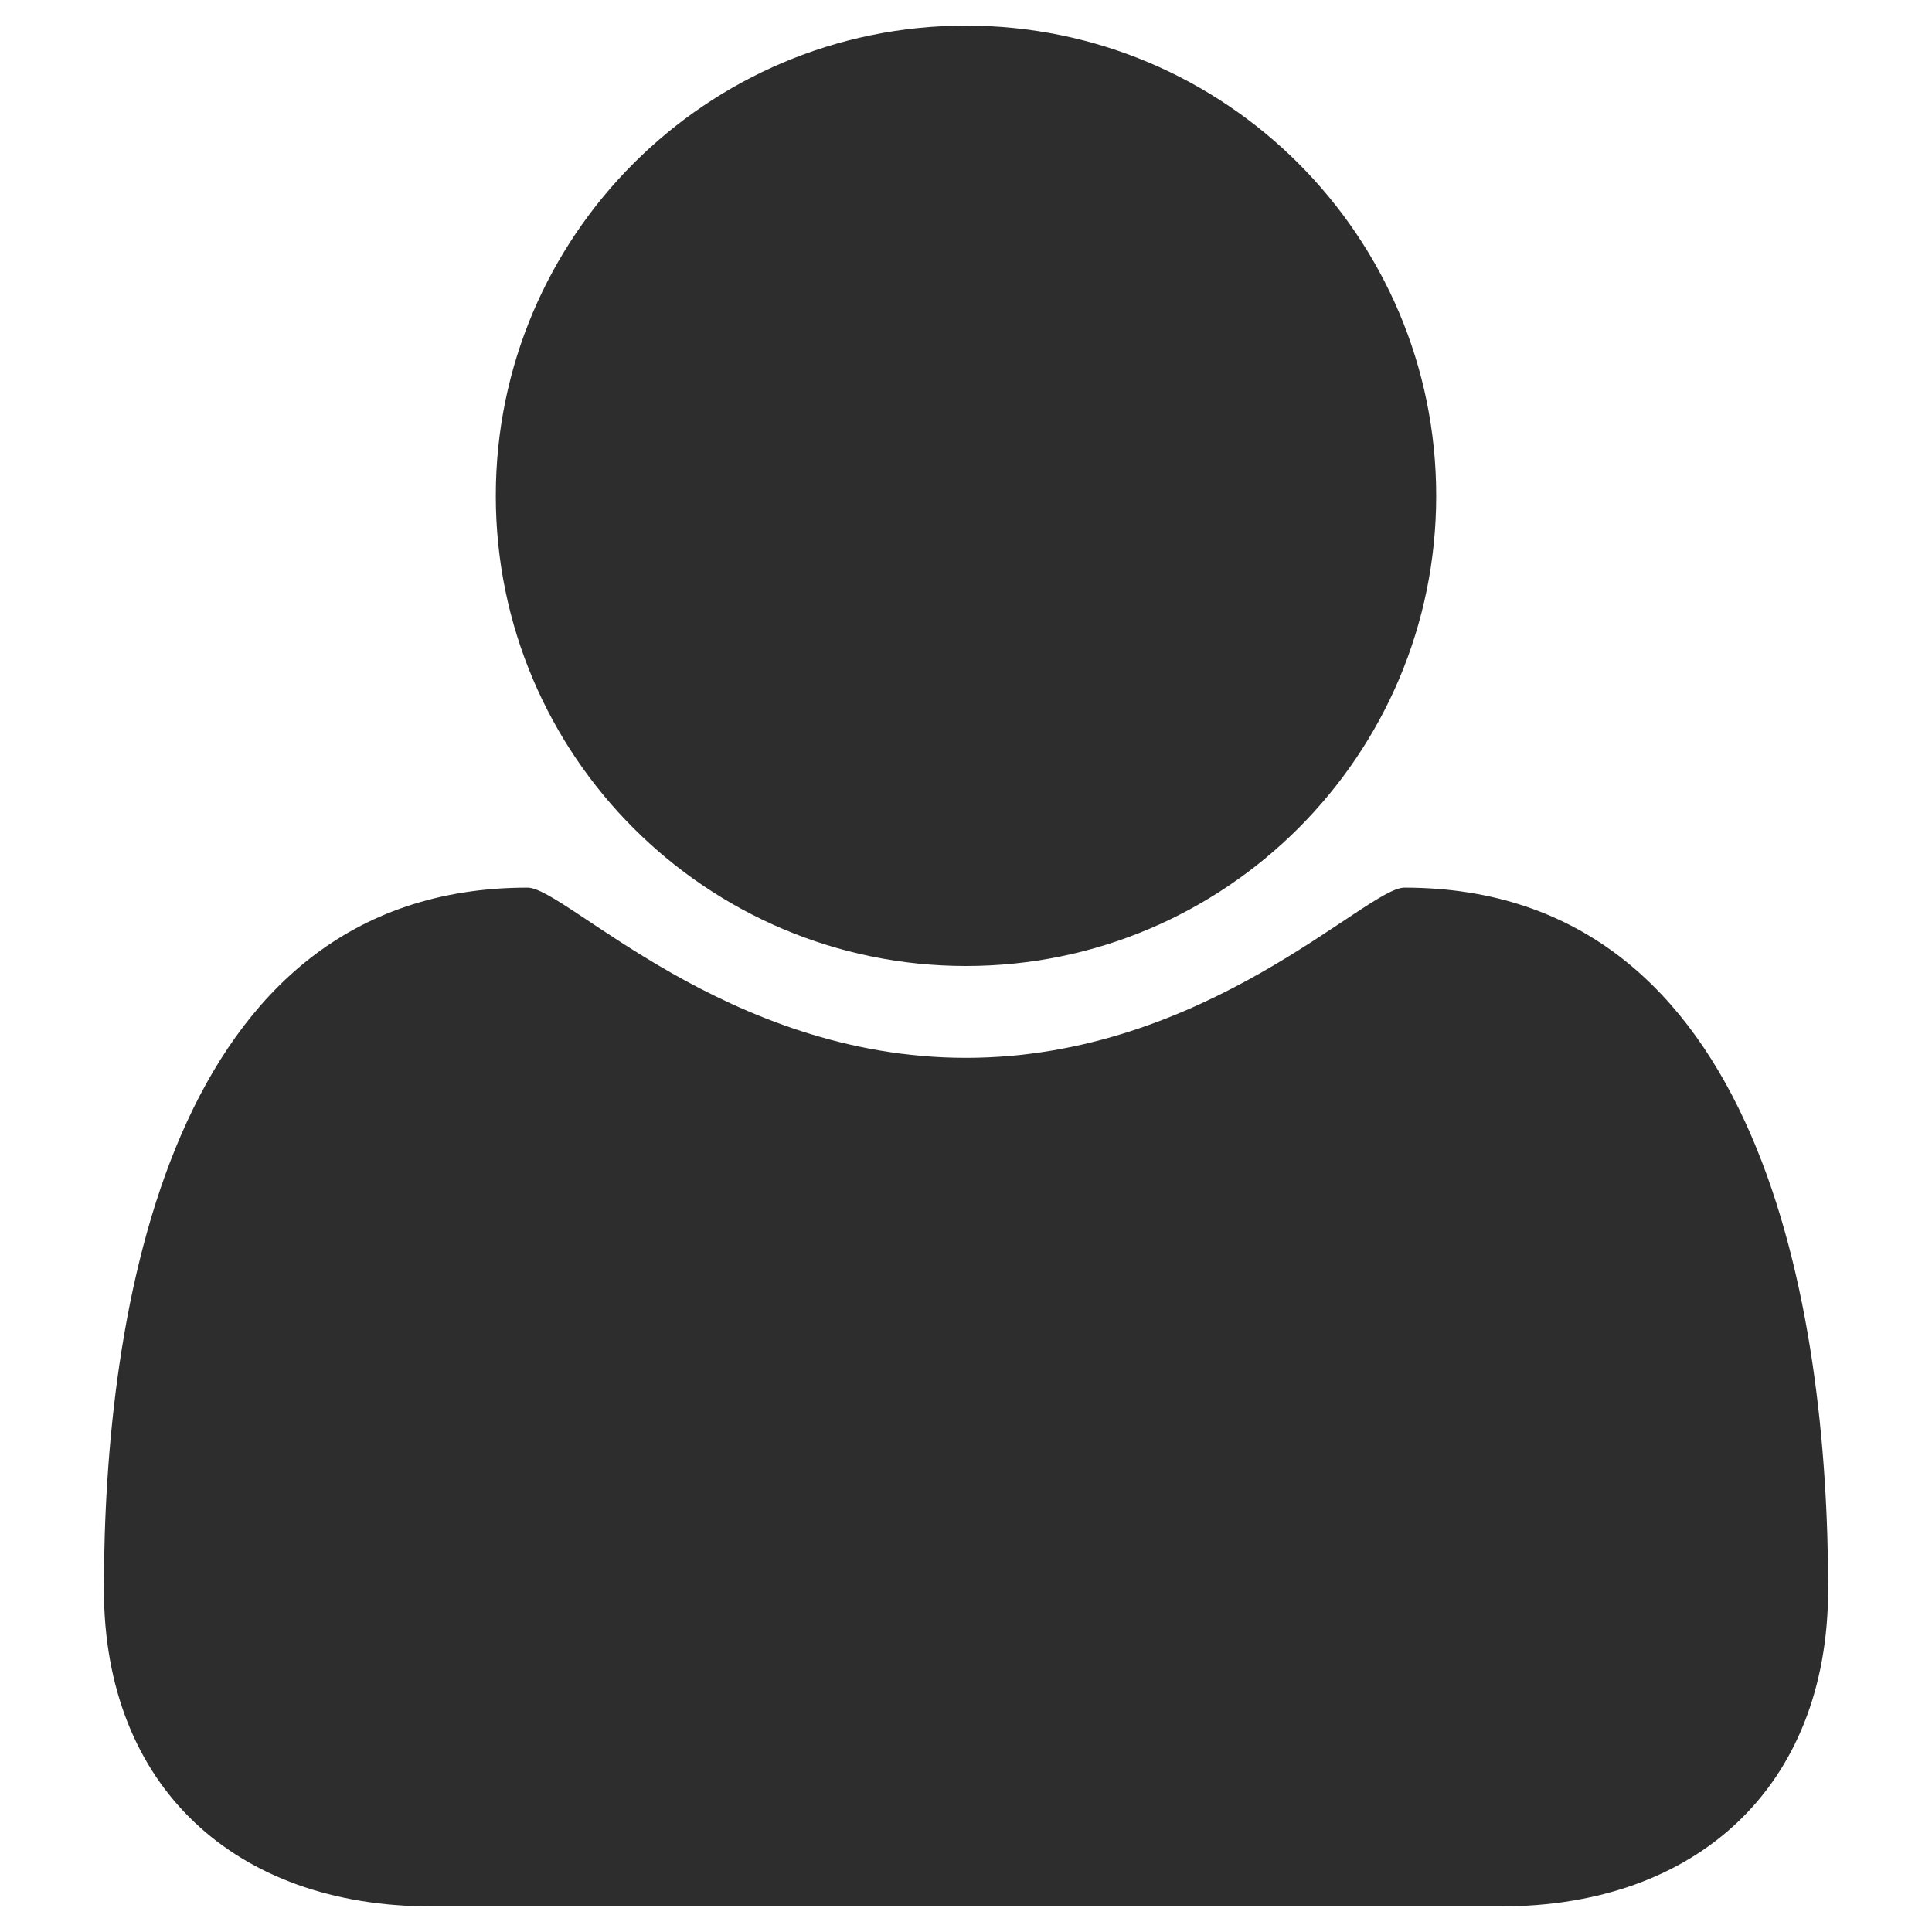 <?xml version="1.0" encoding="utf-8"?>
<!-- Generator: Adobe Illustrator 16.0.0, SVG Export Plug-In . SVG Version: 6.00 Build 0)  -->
<!DOCTYPE svg PUBLIC "-//W3C//DTD SVG 1.1//EN" "http://www.w3.org/Graphics/SVG/1.1/DTD/svg11.dtd">
<svg version="1.1" id="Ebene_1" xmlns:x="http://ns.adobe.com/Extensibility/1.0/" xmlns:i="http://ns.adobe.com/AdobeIllustrator/10.0/" xmlns:graph="http://ns.adobe.com/Graphs/1.0/"
	 xmlns="http://www.w3.org/2000/svg" xmlns:xlink="http://www.w3.org/1999/xlink" x="0px" y="0px" width="32px" height="32px"
	 viewBox="0 0 32 32" style="enable-background:new 0 0 32 32;" xml:space="preserve">
<g>
	<g>
		<path style="fill:#2D2D2D;" d="M24.863,31.576H7.136c-3.224,0-5.415-1.968-5.415-5.254c0-4.583,1.075-11.62,7.018-11.62
			c0.628,0,3.286,2.819,7.261,2.819s6.632-2.819,7.261-2.819c5.943,0,7.019,7.037,7.019,11.62
			C30.279,29.608,28.088,31.576,24.863,31.576z M16,16c-4.299,0-7.788-3.489-7.788-7.788S11.701,0.424,16,0.424
			c4.298,0,7.788,3.489,7.788,7.788S20.298,16,16,16z"/>
	</g>
</g>
</svg>
